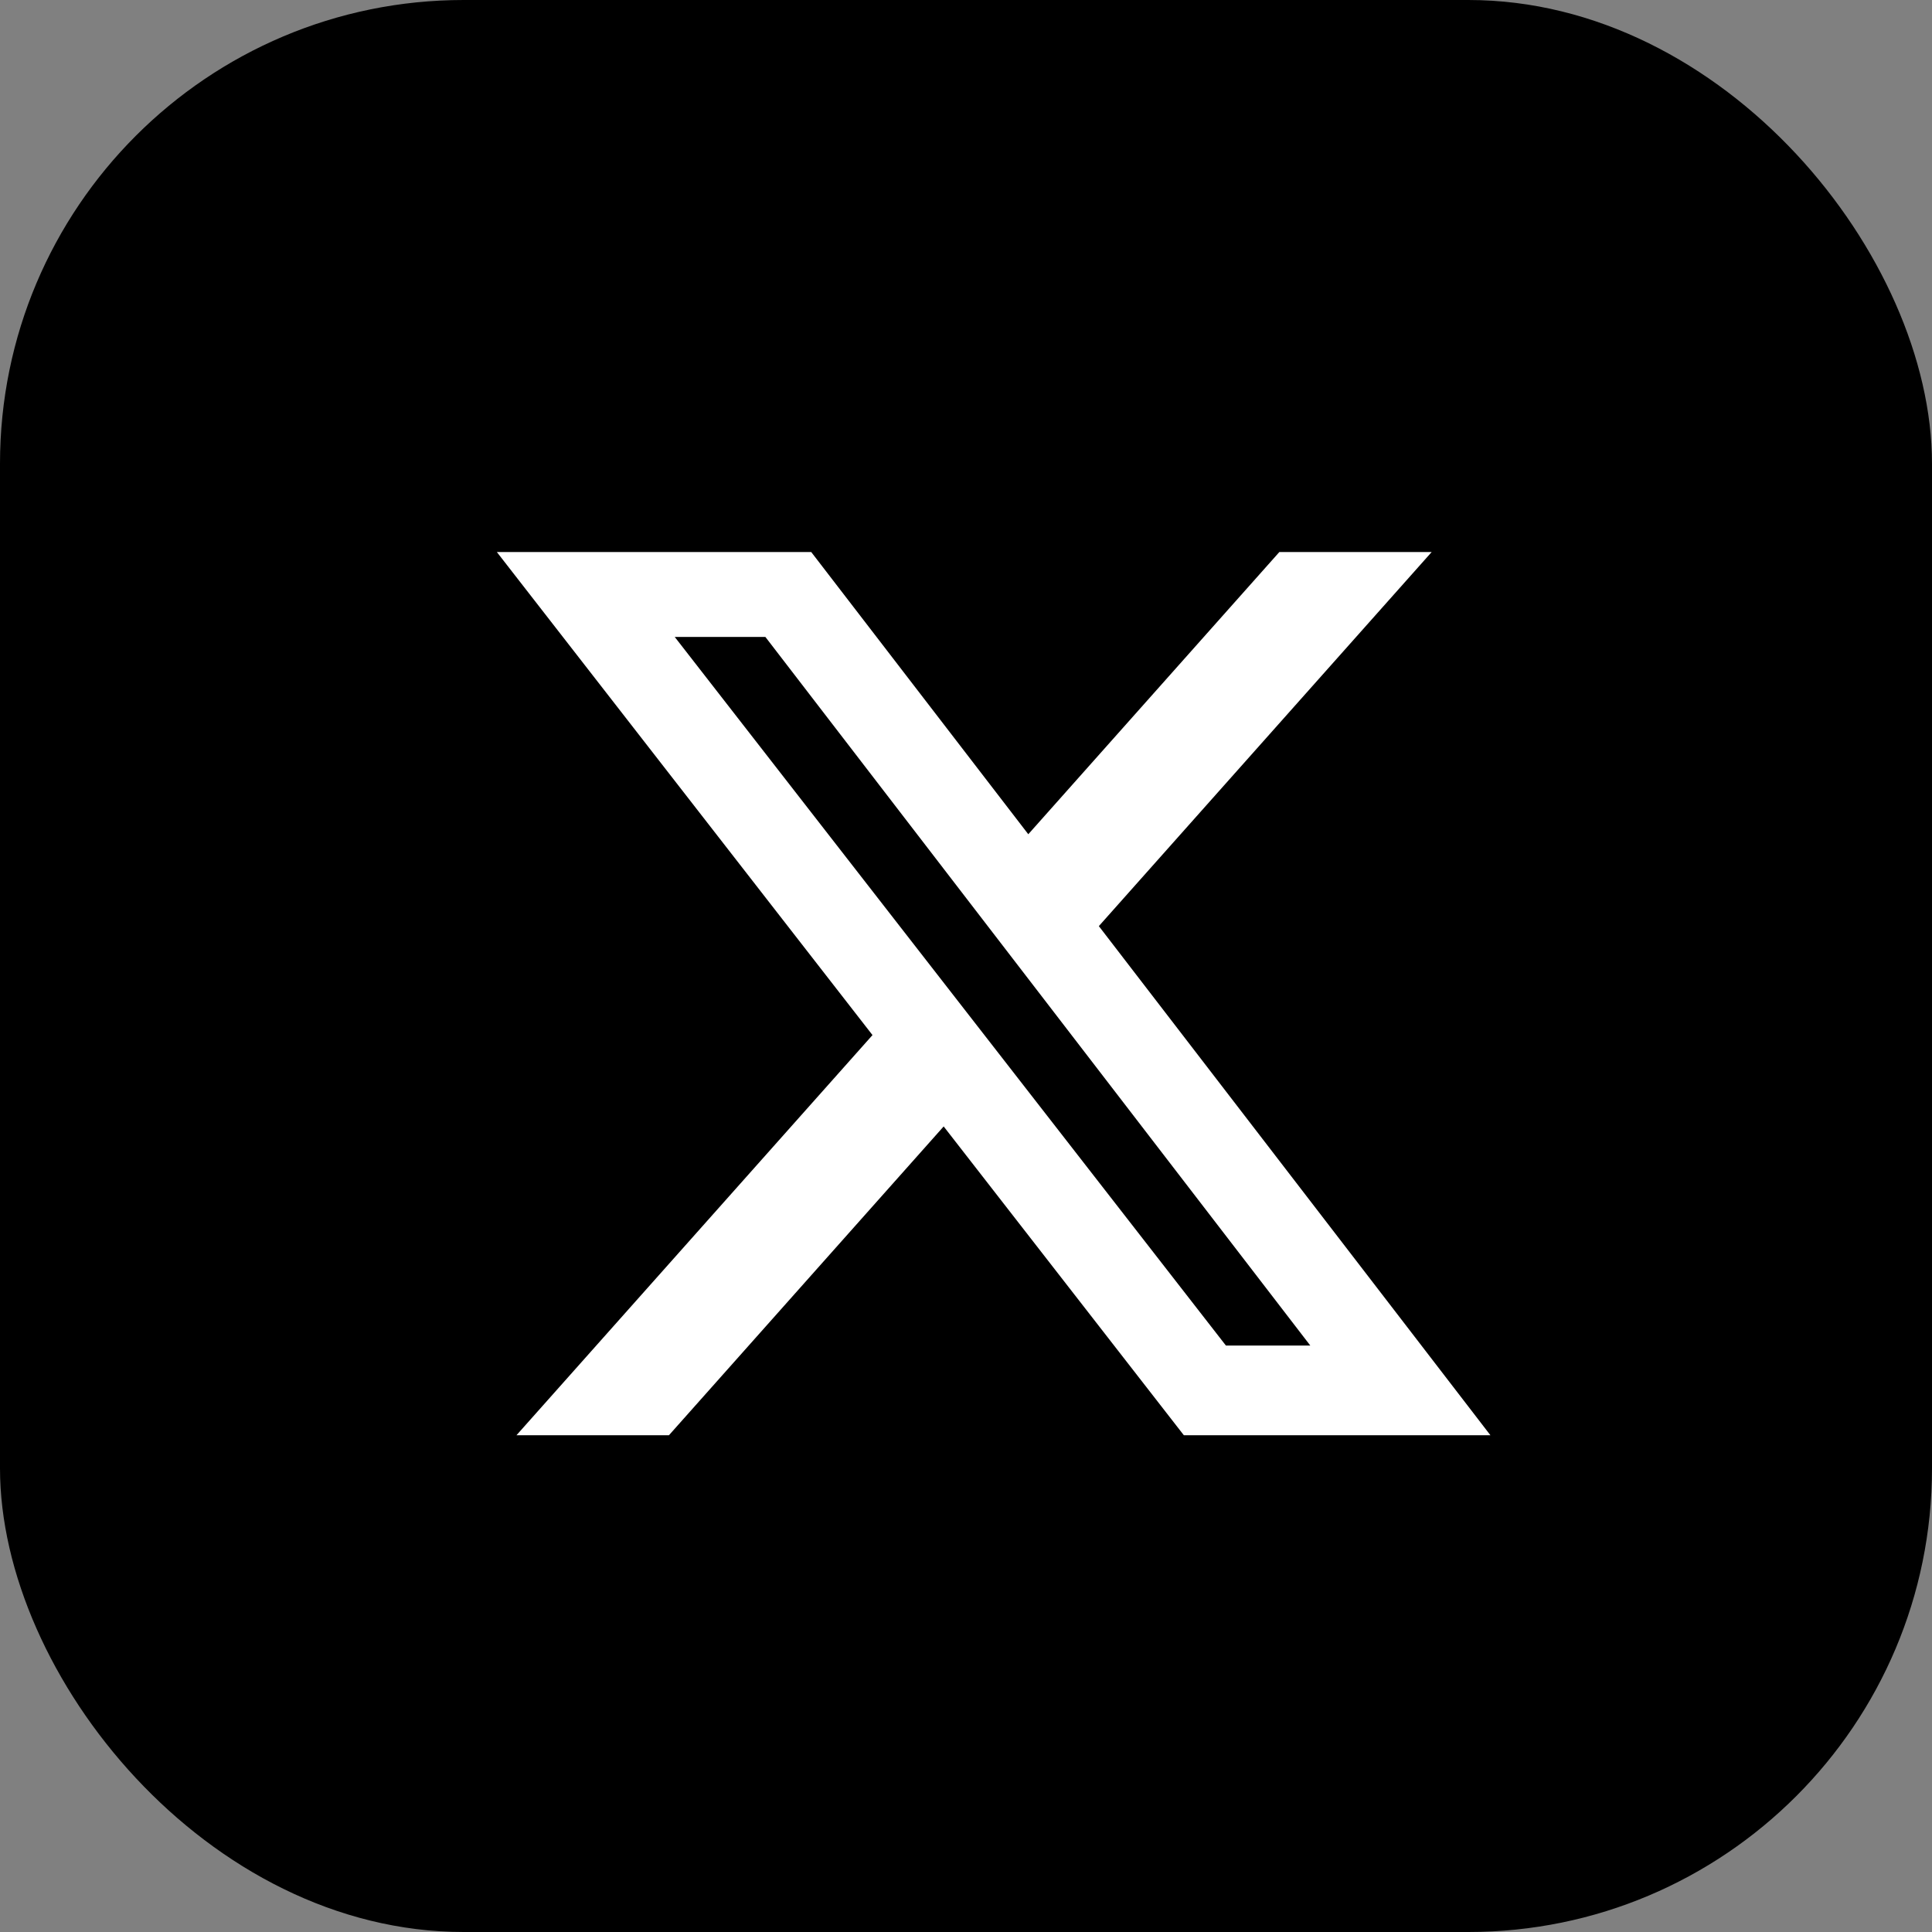<?xml version="1.0" encoding="UTF-8"?>
<svg width="25px" height="25px" viewBox="0 0 25 25" version="1.1" xmlns="http://www.w3.org/2000/svg" xmlns:xlink="http://www.w3.org/1999/xlink">
    <rect x="0" y="0" width="25" height="25" fill="#808080" stroke="none"/>
    <title>icon-x</title>
    <g id="Symbols" stroke="none" stroke-width="1" fill="none" fill-rule="evenodd">
        <g id="footer" transform="translate(-1162, -31)">
            <g id="social" transform="translate(1082, 31)">
                <g id="icon-x" transform="translate(80, 0)">
                    <rect id="Rectangle" fill="#000000" x="0" y="0" width="25" height="25" rx="6"></rect>
                    <g id="x" transform="translate(6.429, 7.143)" fill="#FFFFFF" fill-rule="nonzero">
                        <path d="M10.126,0 L12.097,0 L7.79,4.841 L12.857,11.429 L8.89,11.429 L5.782,7.433 L2.227,11.429 L0.254,11.429 L4.861,6.251 L0,0 L4.068,0 L6.877,3.652 L10.126,0 Z M9.434,10.268 L10.526,10.268 L3.475,1.099 L2.302,1.099 L9.434,10.268 Z" id="Shape"></path>
                    </g>
                </g>
            </g>
        </g>
    </g>
</svg>